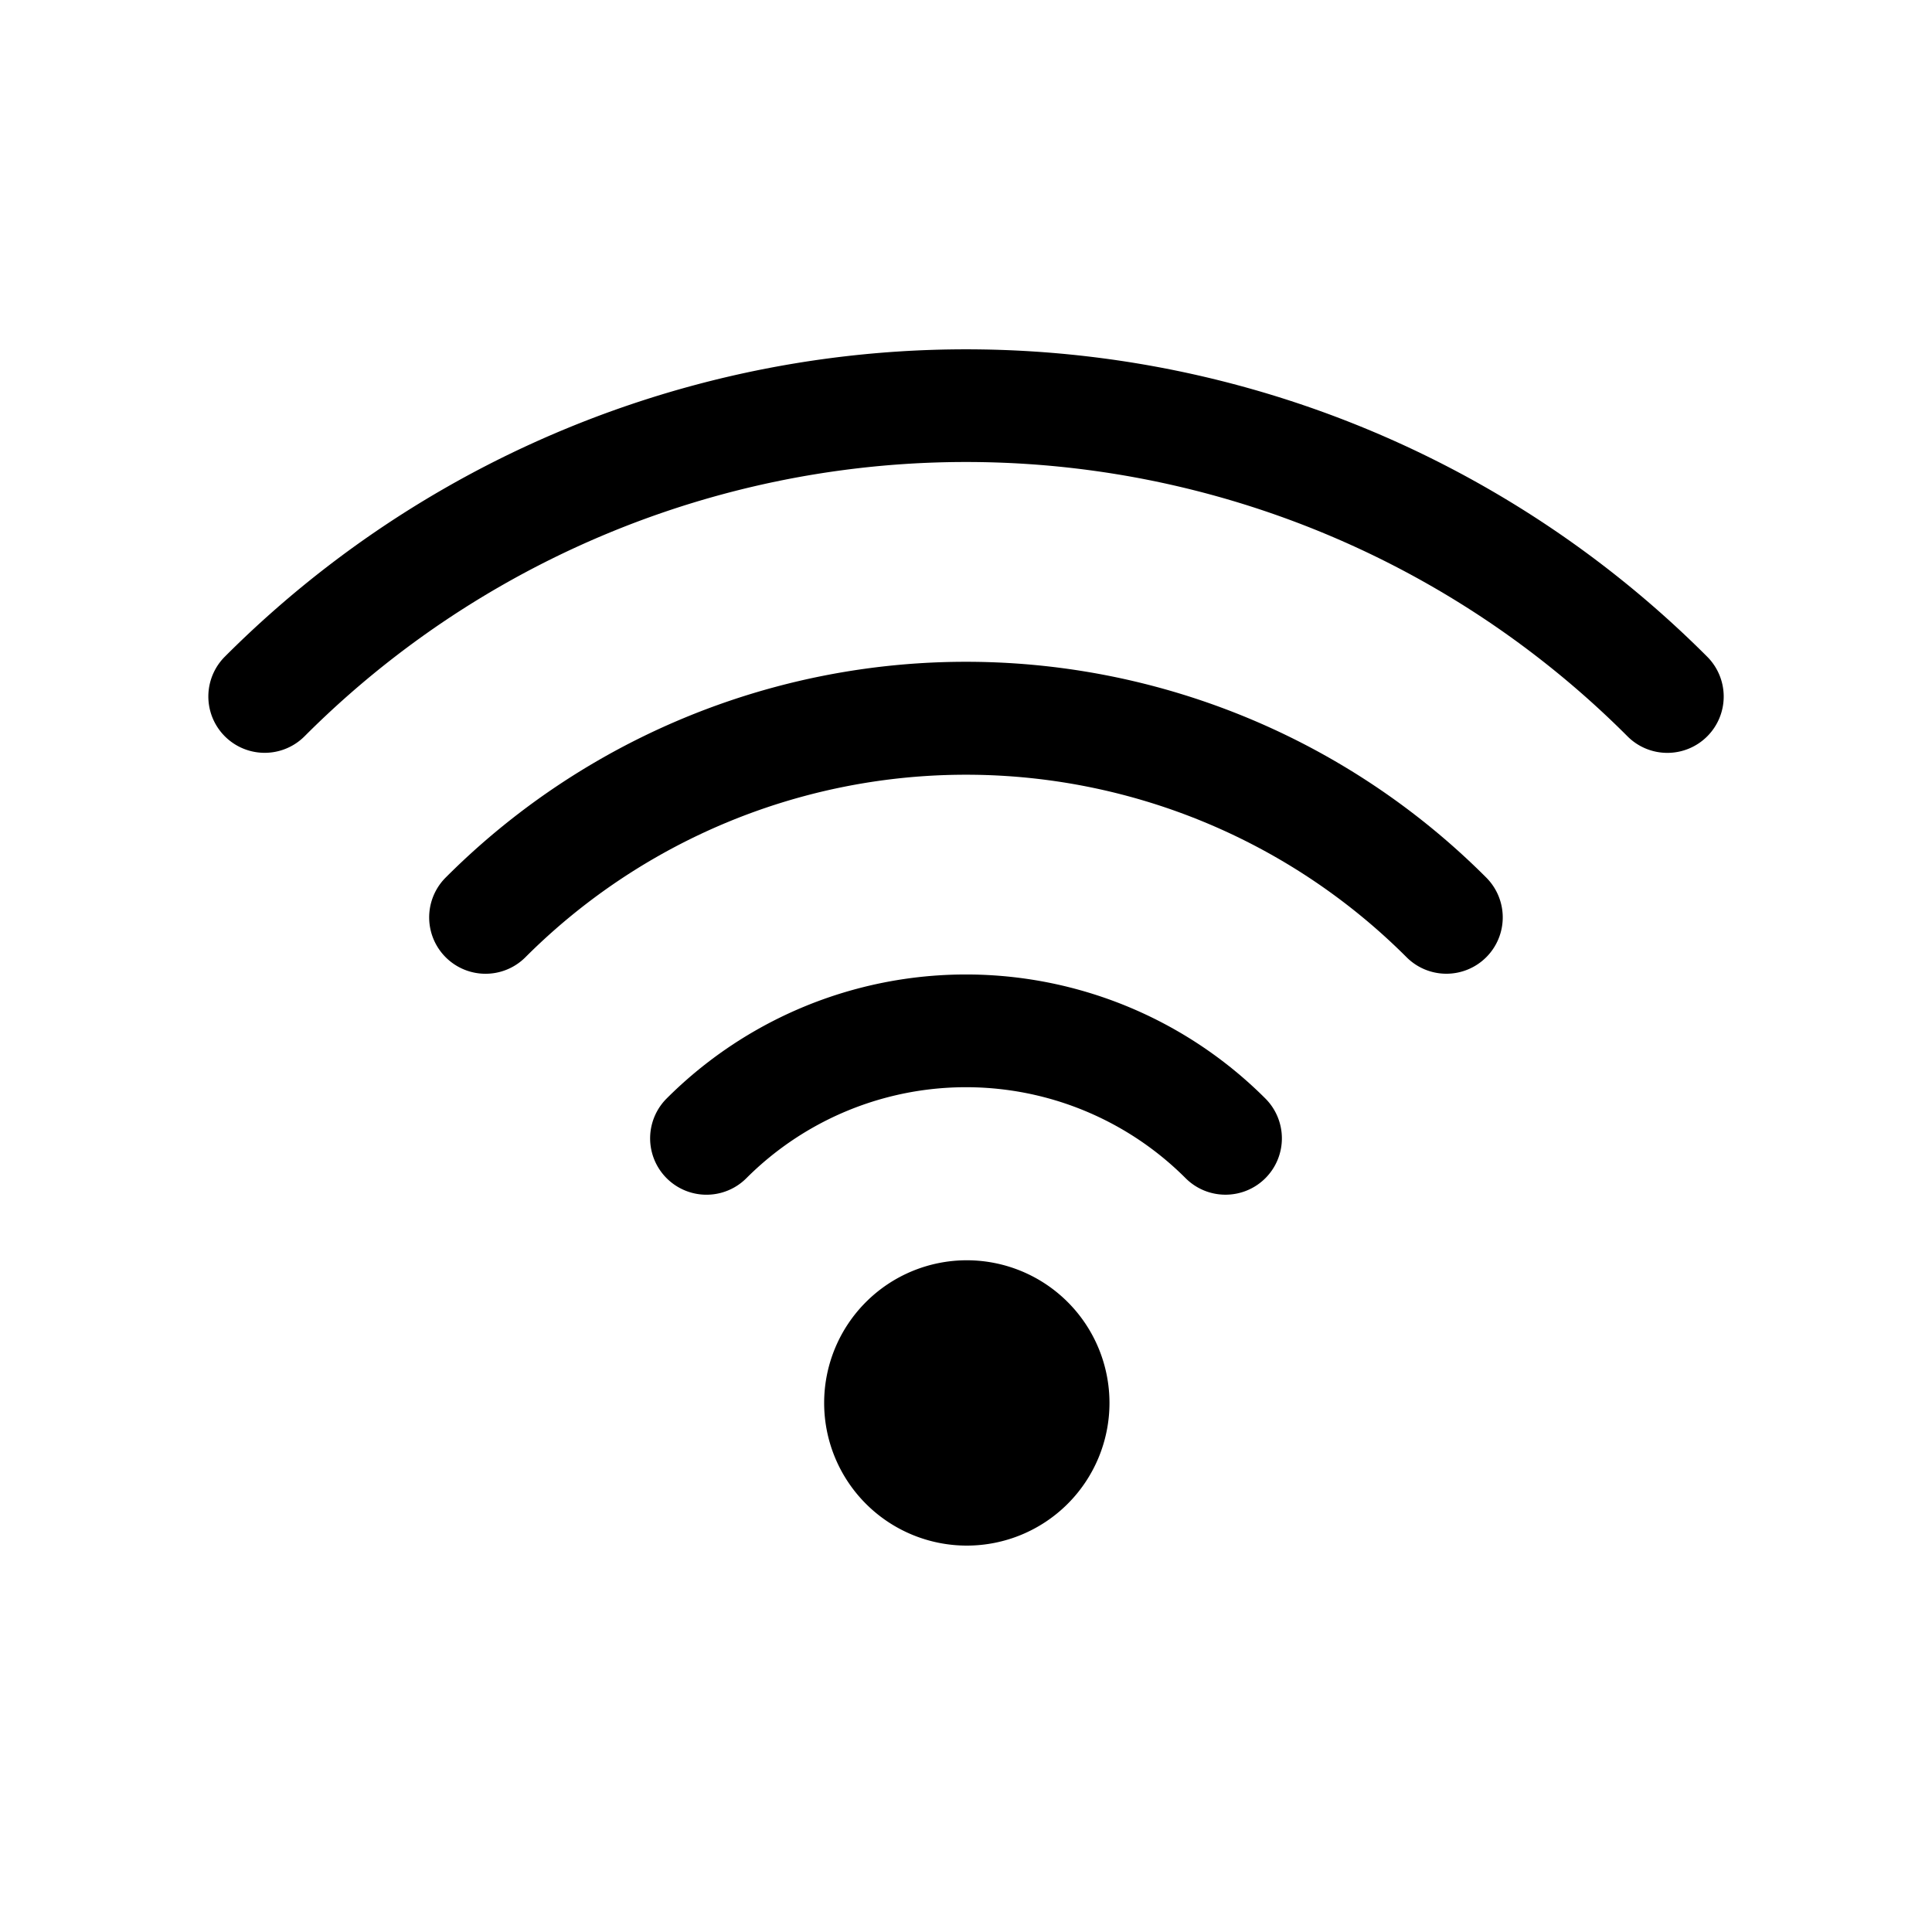 <?xml version="1.0" encoding="utf-8"?><!-- Uploaded to: SVG Repo, www.svgrepo.com, Generator: SVG Repo Mixer Tools -->
<svg fill="#000000" width="800px" height="800px" viewBox="-1.5 0 19 19" xmlns="http://www.w3.org/2000/svg" class="cf-icon-svg"><path d="M14.897 7.404a.553.553 0 0 1-.392-.163 9.192 9.192 0 0 0-13.01 0 .554.554 0 1 1-.784-.783 10.3 10.3 0 0 1 14.578 0 .554.554 0 0 1-.392.946zm-2.172 2.172a.553.553 0 0 1-.392-.162 6.127 6.127 0 0 0-8.666 0 .554.554 0 0 1-.784-.784 7.23 7.23 0 0 1 10.233 0 .554.554 0 0 1-.391.946zm-2.173 2.173a.553.553 0 0 1-.392-.162 3.054 3.054 0 0 0-4.32 0 .554.554 0 1 1-.784-.784 4.163 4.163 0 0 1 5.888 0 .554.554 0 0 1-.392.946zm-1.141 2.048a1.403 1.403 0 1 1-1.403-1.403 1.403 1.403 0 0 1 1.403 1.403z"/></svg>